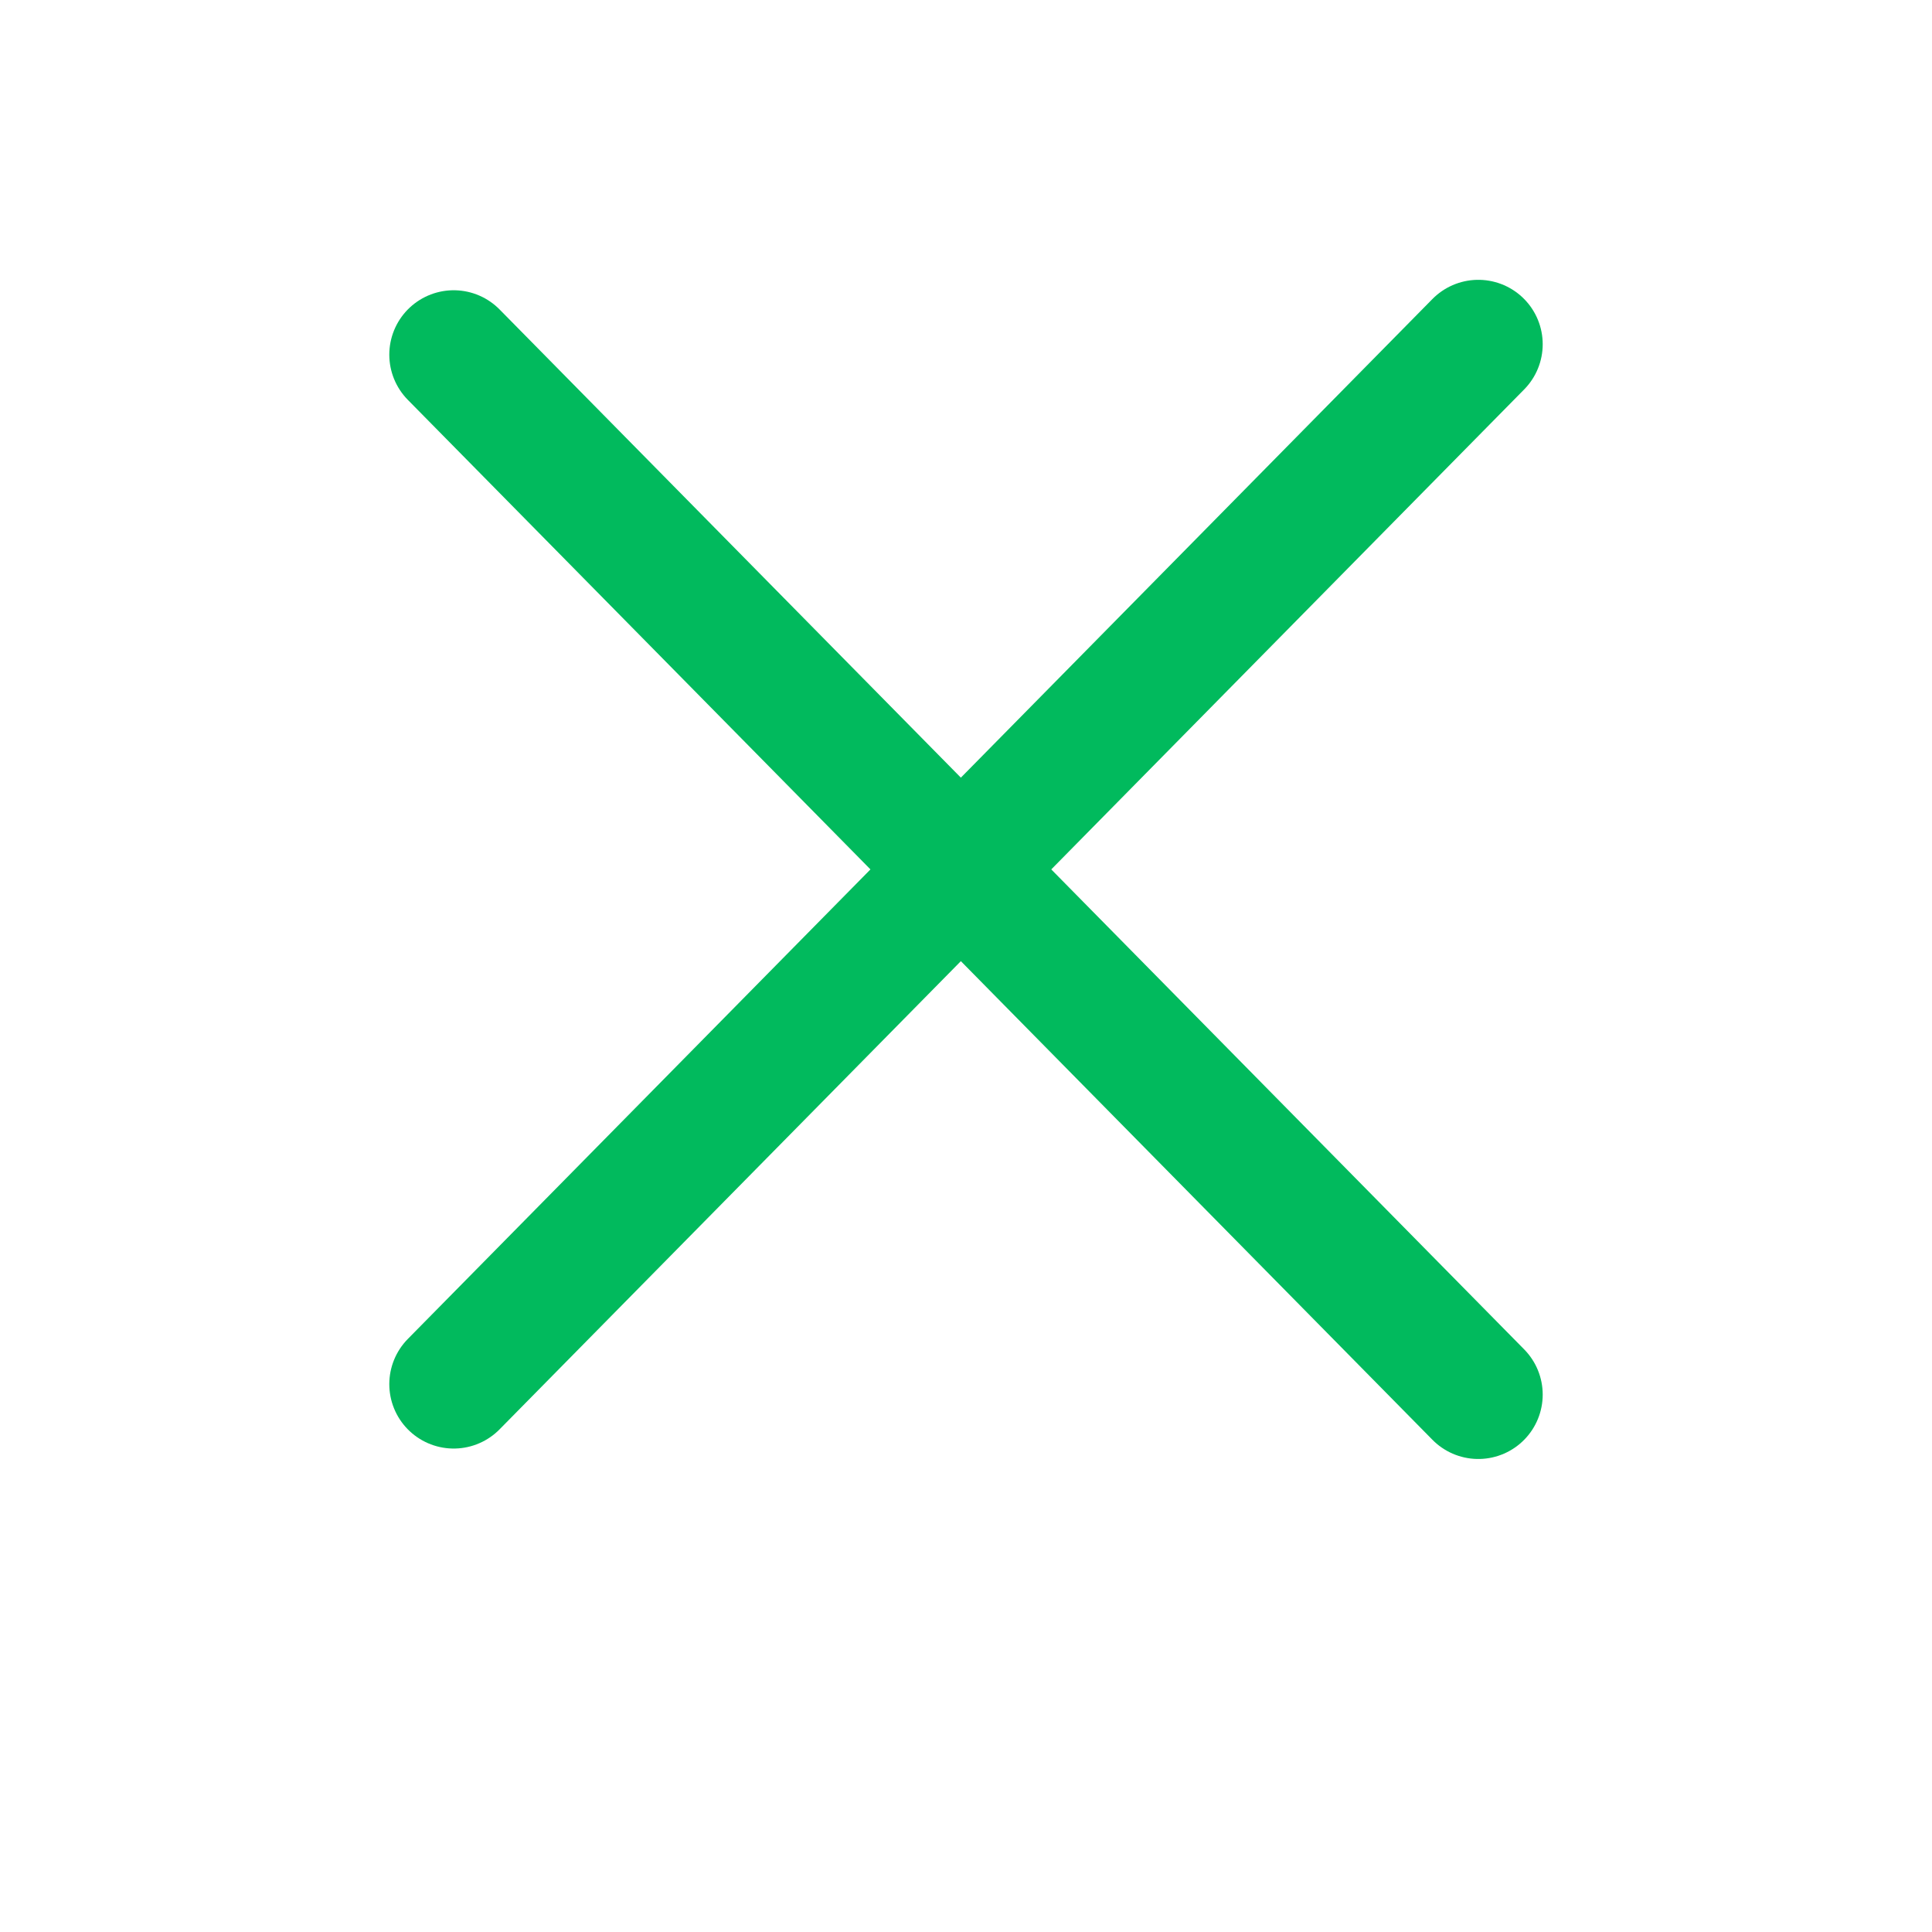 <svg width="32" height="32" viewBox="0 0 30 22" fill="none" xmlns="http://www.w3.org/2000/svg">
<path d="M7.045 17.493L22.955 1.345" stroke="#01BA5D" stroke-width="2" stroke-linecap="round" stroke-linejoin="round"/>
<path d="M7.045 1.507L22.955 17.655" stroke="#01BA5D" stroke-width="2" stroke-linecap="round" stroke-linejoin="round"/>
</svg>
